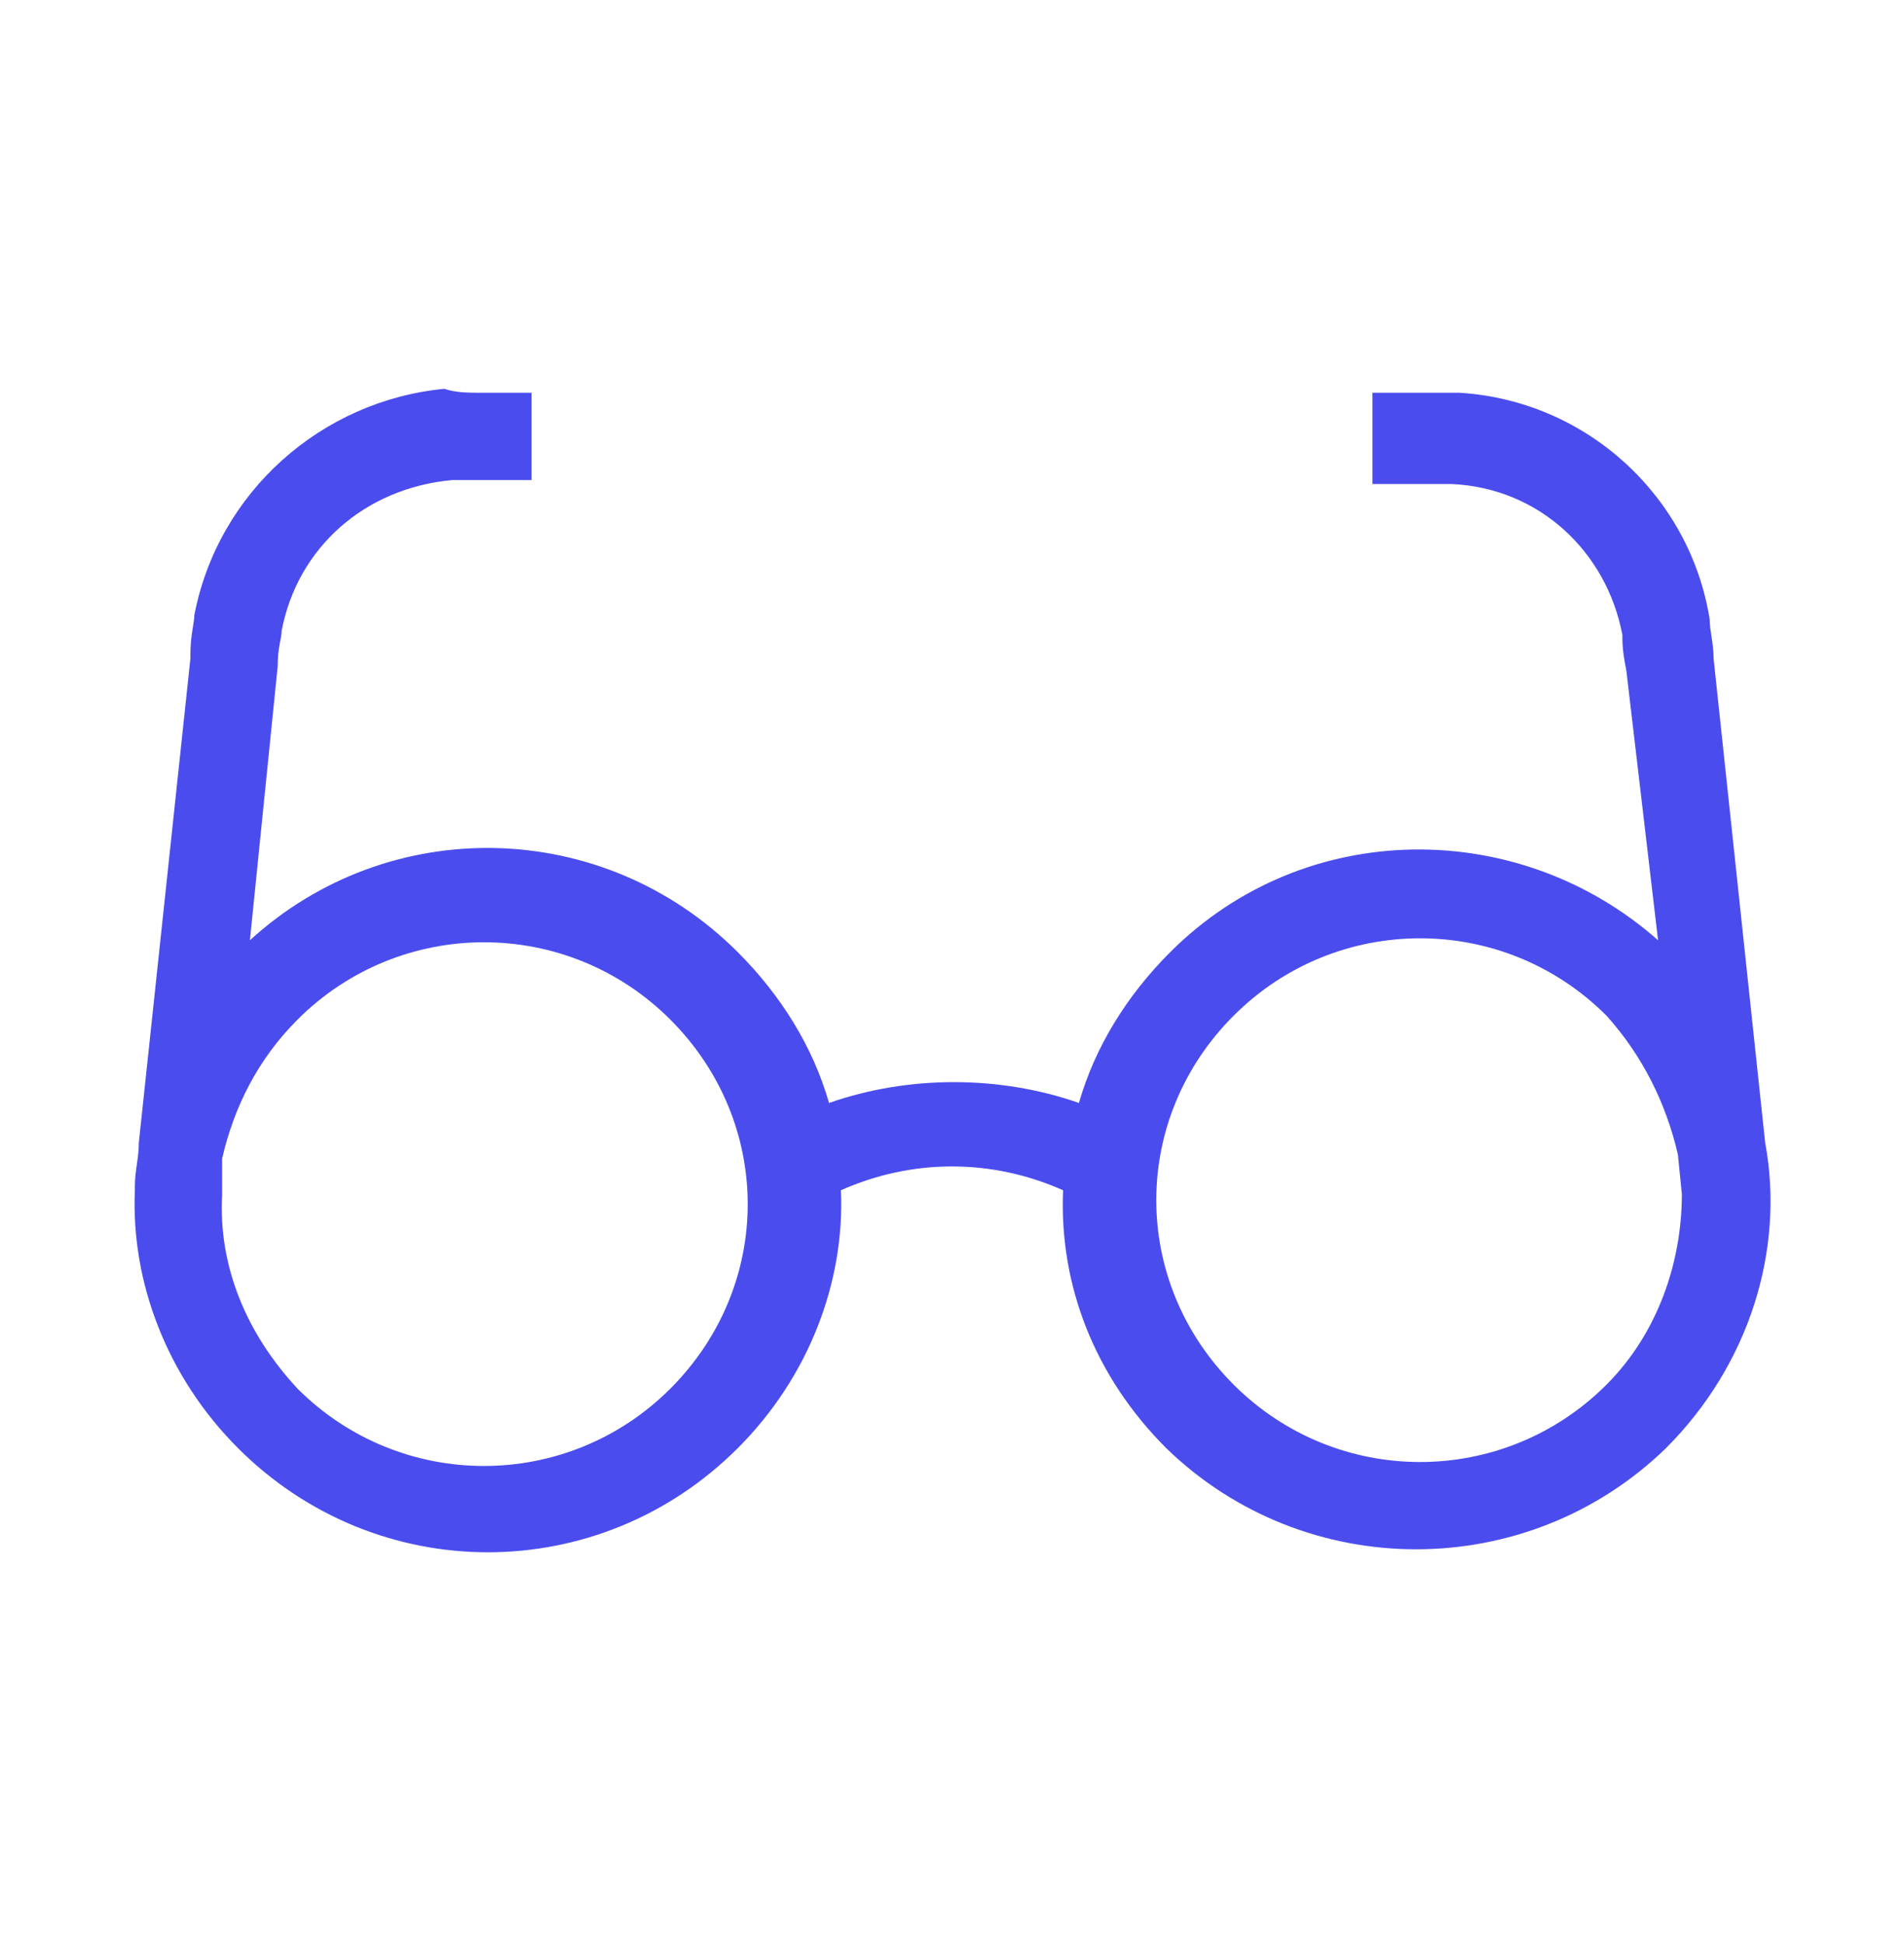 <?xml version="1.0" encoding="utf-8"?>
<!-- Generator: Adobe Illustrator 26.5.0, SVG Export Plug-In . SVG Version: 6.00 Build 0)  -->
<svg version="1.1" id="レイヤー_1" xmlns="http://www.w3.org/2000/svg" xmlns:xlink="http://www.w3.org/1999/xlink" x="0px"
	 y="0px" viewBox="0 0 48 49" style="enable-background:new 0 0 48 49;" xml:space="preserve">
<style type="text/css">
	.st0{fill-rule:evenodd;clip-rule:evenodd;fill:#4A4CEE;}
</style>
<g>
	<path class="st0" d="M12.2,9.9h1.2v2.2h-1.1c-0.5,0-0.7,0-0.9,0c-2.2,0.2-3.9,1.7-4.3,3.8c0,0.2-0.1,0.4-0.1,0.9l-0.7,6.9
		c3.5-3.2,8.9-3.1,12.3,0.3c1.1,1.1,1.9,2.4,2.3,3.8c2-0.7,4.3-0.7,6.3,0c0.4-1.4,1.2-2.7,2.3-3.8c3.4-3.4,8.8-3.4,12.3-0.3L41,16.9
		c-0.1-0.5-0.1-0.7-0.1-0.9c-0.4-2.1-2.1-3.7-4.3-3.8c-0.2,0-0.4,0-0.9,0h-1.1V9.9h1.2c0.5,0,0.8,0,1,0c3.2,0.2,5.8,2.6,6.3,5.7
		c0,0.3,0.1,0.6,0.1,1l1.3,12.2c0.5,2.7-0.4,5.6-2.5,7.7c-3.5,3.4-9.1,3.4-12.6,0c-1.8-1.8-2.7-4.1-2.6-6.5c-1.8-0.8-3.8-0.8-5.6,0
		c0.1,2.3-0.8,4.7-2.6,6.5C15.1,40,9.5,40,6,36.5c-1.8-1.8-2.7-4.2-2.6-6.5l0,0l0-0.1c0-0.4,0.1-0.7,0.1-1.1l1.3-12.2c0,0,0,0,0-0.1
		c0-0.5,0.1-0.8,0.1-1c0.6-3.1,3.2-5.4,6.3-5.7C11.5,9.9,11.8,9.9,12.2,9.9z M5.6,30.1c-0.1,1.8,0.6,3.5,1.9,4.9
		c2.6,2.6,6.8,2.6,9.4,0c2.6-2.6,2.6-6.7,0-9.3c-2.6-2.6-6.8-2.6-9.4,0c-1,1-1.6,2.2-1.9,3.5L5.6,30.1z M42.3,29.1l0.1,1
		c0,1.7-0.6,3.5-1.9,4.8c-2.6,2.6-6.8,2.6-9.4,0c-2.6-2.6-2.6-6.7,0-9.3c2.6-2.6,6.8-2.6,9.4,0C41.4,26.6,42,27.8,42.3,29.1z"/>
</g>
</svg>
